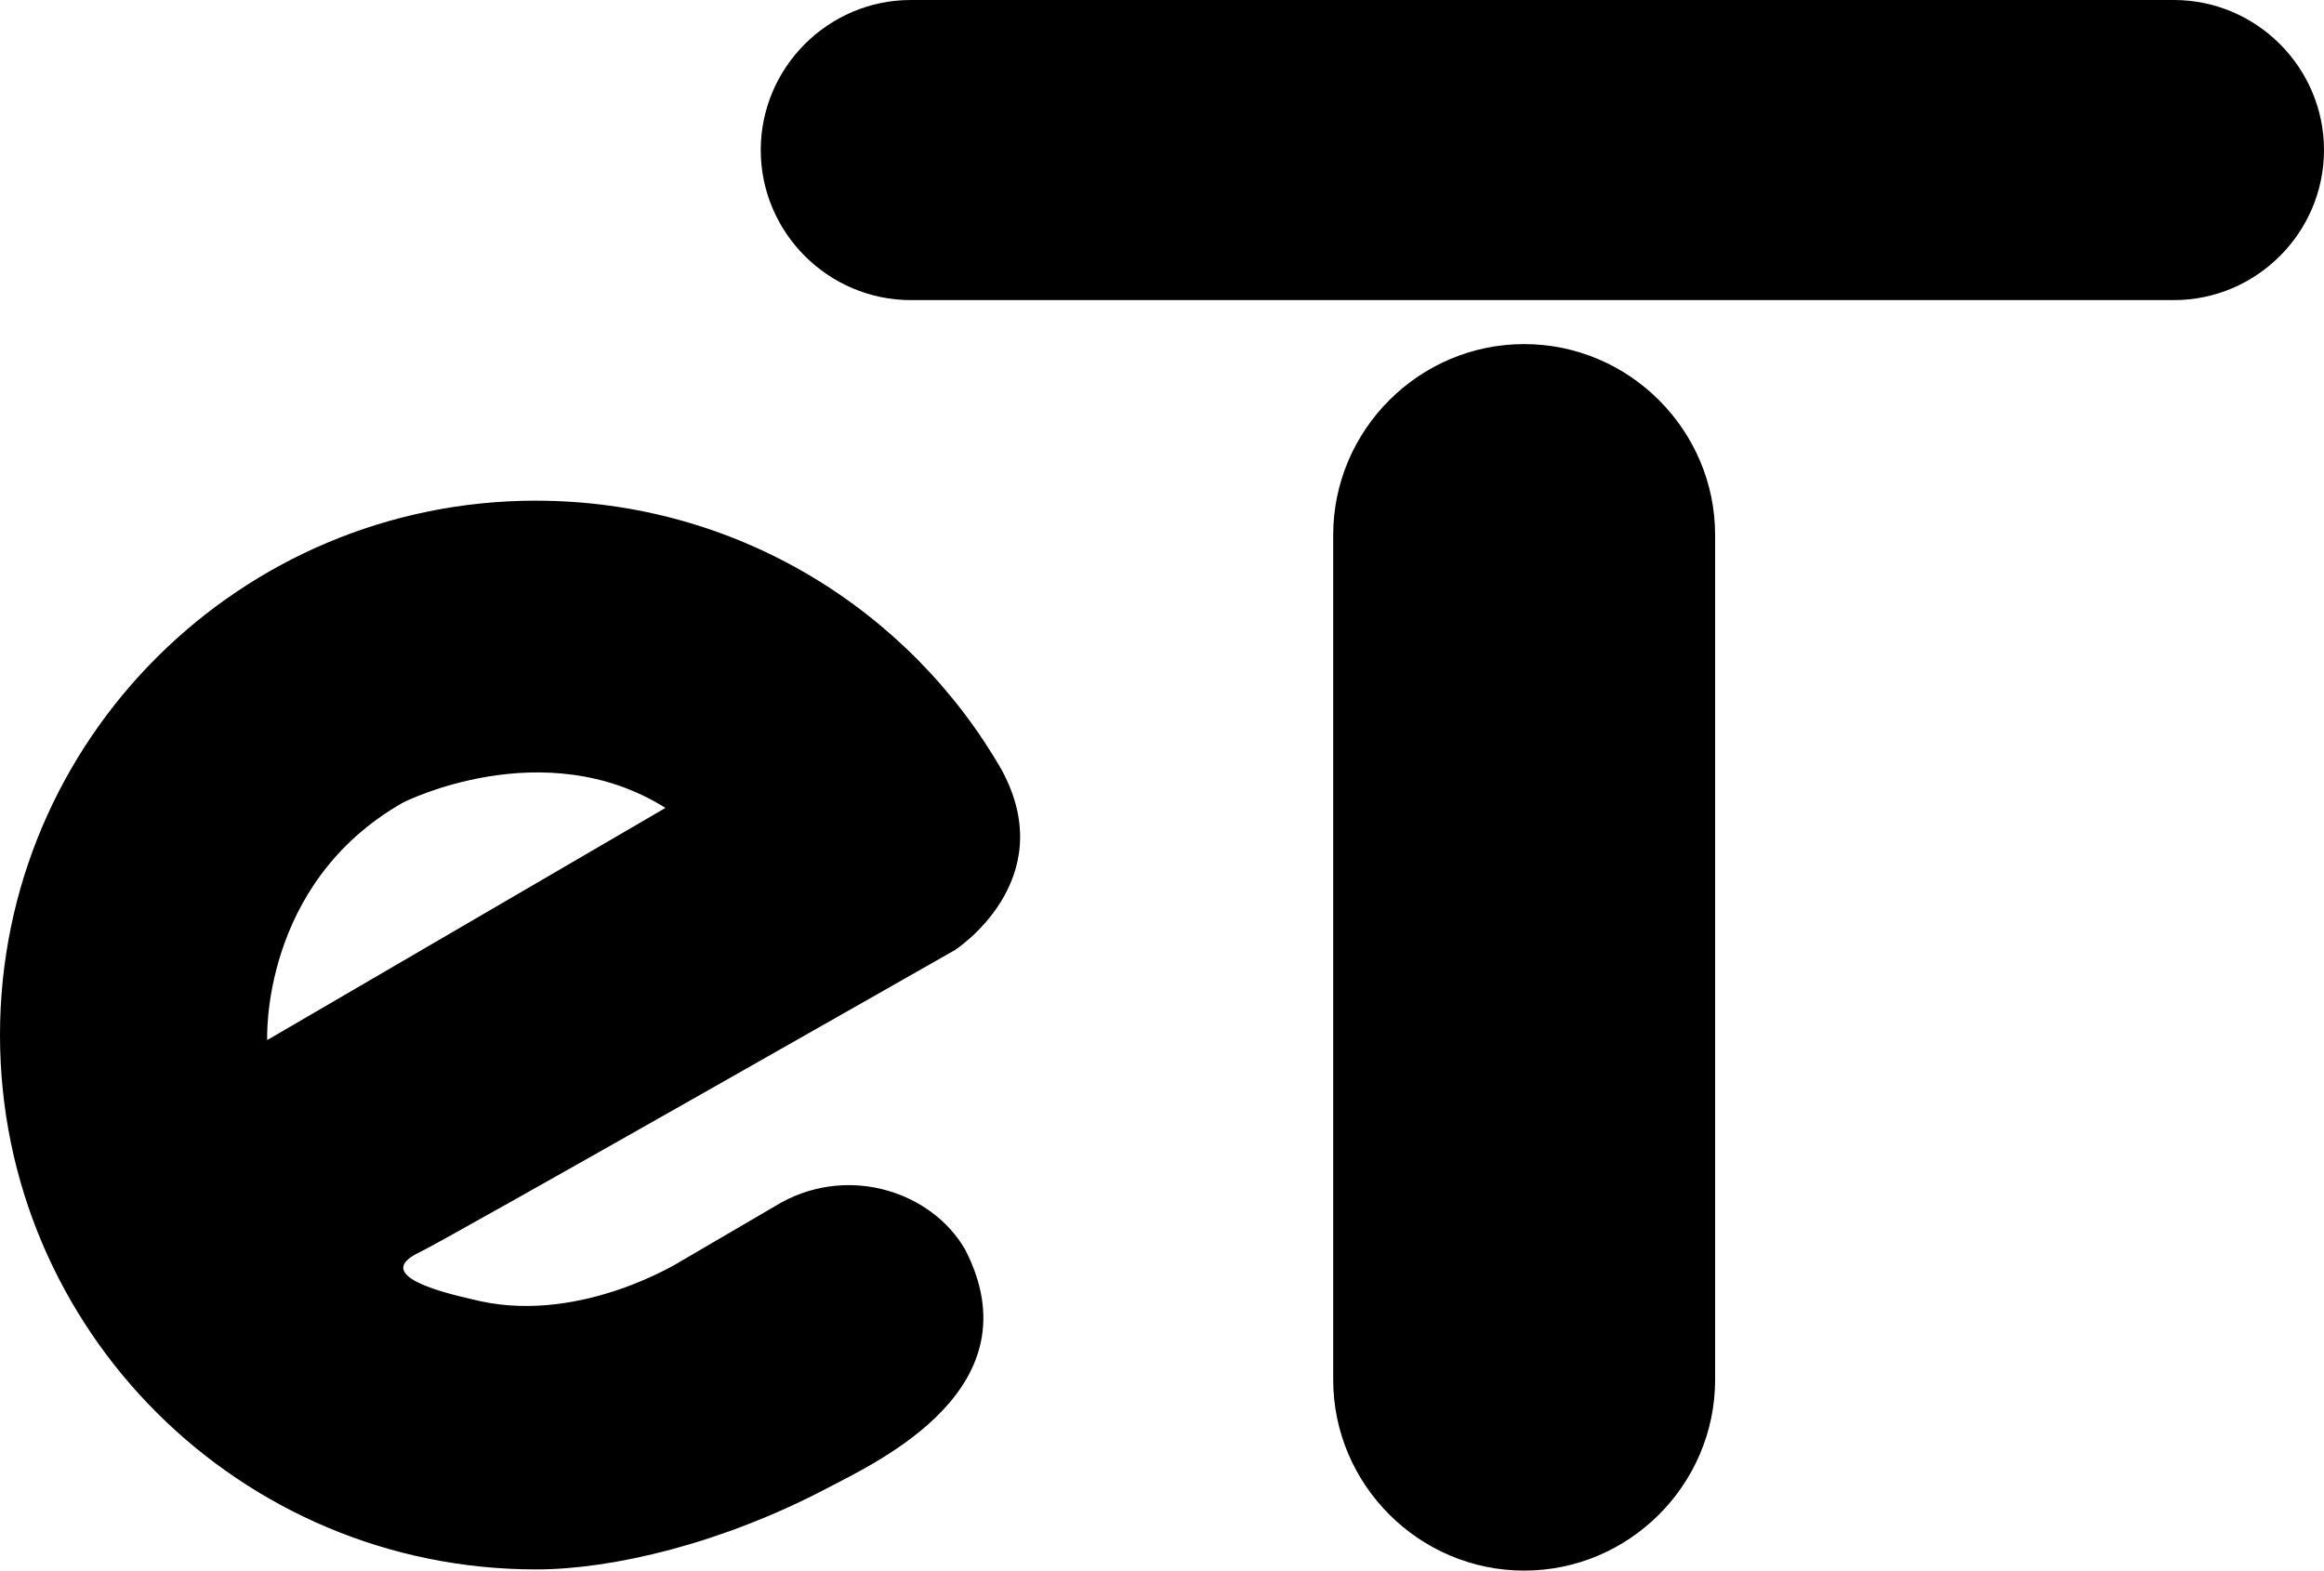<?xml version="1.0" encoding="UTF-8"?>
<svg id="Layer_1" data-name="Layer 1" xmlns="http://www.w3.org/2000/svg" viewBox="0 0 627.11 423.83">
  <defs>
    <style>
      .cls-1 {
        fill-rule: evenodd;
      }
    </style>
  </defs>
  <path class="cls-1" d="M144.66,135.11c53.77,0,100.69,29.24,125.63,72.64,16.29,29.97-12.6,48.61-12.6,48.61,0,0-136.83,77.93-144.46,81.55-15.11,7.15,13.23,12.35,16.48,13.23,27.54,5.93,54-10.8,54-10.8l27.27-15.94c18.7-10.09,40.57-2.56,49.44,12.75,19.29,37.43-23.24,57.12-37.16,64.4-28.43,14.96-57.93,21.95-78.6,21.95-79.9,0-144.66-64.56-144.66-144.2s64.77-144.2,144.66-144.2M179.57,218.01l-107.47,62.65s-1.89-42.25,36.72-64.13c0,0,37.81-19.17,70.75,1.48"/>
  <path class="cls-1" d="M411.28,92.85h0c28.34,0,51.53,23.19,51.53,51.53v227.92c0,28.34-23.19,51.52-51.53,51.52s-51.53-23.18-51.53-51.52v-227.92c0-28.34,23.19-51.53,51.53-51.53"/>
  <path class="cls-1" d="M245.77,0h340.85c22.27,0,40.49,18.22,40.49,40.49s-18.22,40.49-40.49,40.49H245.77c-22.27,0-40.49-18.22-40.49-40.49S223.5,0,245.77,0"/>
</svg>